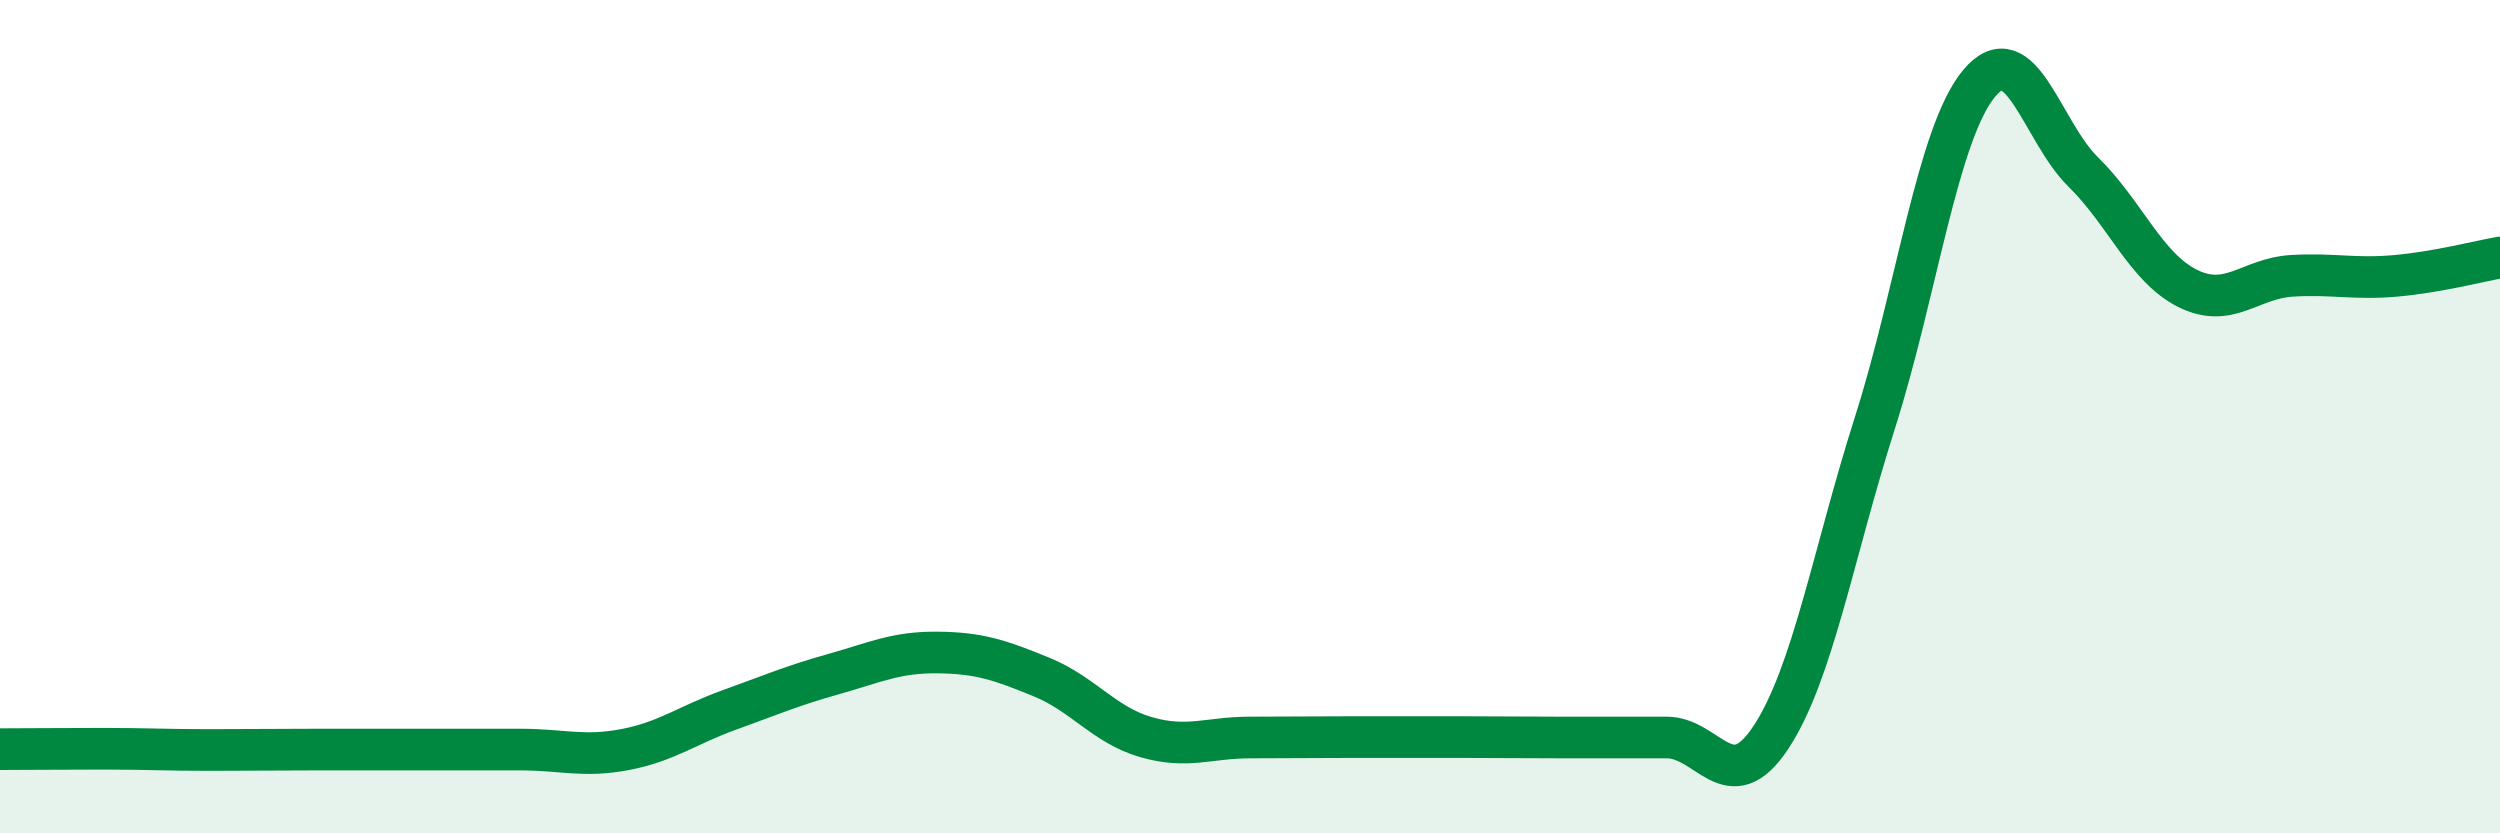
    <svg width="60" height="20" viewBox="0 0 60 20" xmlns="http://www.w3.org/2000/svg">
      <path
        d="M 0,17.98 C 0.5,17.98 1.5,17.97 2.5,17.97 C 3.5,17.97 4,18 5,18 C 6,18 6.5,17.99 7.5,17.99 C 8.5,17.99 9,17.99 10,17.99 C 11,17.99 11.5,17.99 12.5,17.99 C 13.5,17.99 14,18.18 15,17.99 C 16,17.8 16.5,17.4 17.5,17.04 C 18.5,16.68 19,16.46 20,16.18 C 21,15.9 21.5,15.65 22.5,15.66 C 23.5,15.67 24,15.84 25,16.25 C 26,16.66 26.5,17.4 27.5,17.69 C 28.5,17.98 29,17.7 30,17.7 C 31,17.7 31.5,17.69 32.5,17.69 C 33.5,17.69 34,17.69 35,17.69 C 36,17.69 36.5,17.7 37.5,17.7 C 38.5,17.7 39,17.7 40,17.7 C 41,17.7 41.5,19.21 42.5,17.7 C 43.5,16.19 44,13.28 45,10.14 C 46,7 46.5,3.2 47.5,2 C 48.5,0.8 49,3.15 50,4.13 C 51,5.11 51.5,6.42 52.5,6.92 C 53.5,7.42 54,6.68 55,6.62 C 56,6.56 56.5,6.71 57.5,6.62 C 58.5,6.53 59.5,6.27 60,6.18L60 20L0 20Z"
        fill="#008740"
        opacity="0.1"
        stroke-linecap="round"
        stroke-linejoin="round"
      />
      <path
        d="M 0,17.98 C 0.5,17.98 1.5,17.97 2.5,17.97 C 3.5,17.97 4,18 5,18 C 6,18 6.5,17.99 7.5,17.99 C 8.5,17.99 9,17.99 10,17.99 C 11,17.99 11.5,17.99 12.5,17.99 C 13.5,17.99 14,18.18 15,17.99 C 16,17.8 16.5,17.4 17.5,17.04 C 18.5,16.68 19,16.46 20,16.18 C 21,15.9 21.5,15.65 22.5,15.66 C 23.5,15.67 24,15.84 25,16.25 C 26,16.66 26.5,17.4 27.5,17.69 C 28.5,17.98 29,17.7 30,17.7 C 31,17.7 31.5,17.69 32.5,17.69 C 33.5,17.69 34,17.69 35,17.69 C 36,17.69 36.5,17.7 37.5,17.7 C 38.5,17.7 39,17.7 40,17.7 C 41,17.7 41.5,19.21 42.5,17.7 C 43.5,16.19 44,13.28 45,10.14 C 46,7 46.5,3.2 47.5,2 C 48.5,0.8 49,3.15 50,4.13 C 51,5.11 51.5,6.42 52.5,6.92 C 53.5,7.42 54,6.68 55,6.62 C 56,6.56 56.5,6.71 57.5,6.62 C 58.5,6.53 59.5,6.27 60,6.18"
        stroke="#008740"
        stroke-width="1"
        fill="none"
        stroke-linecap="round"
        stroke-linejoin="round"
      />
    </svg>
  
